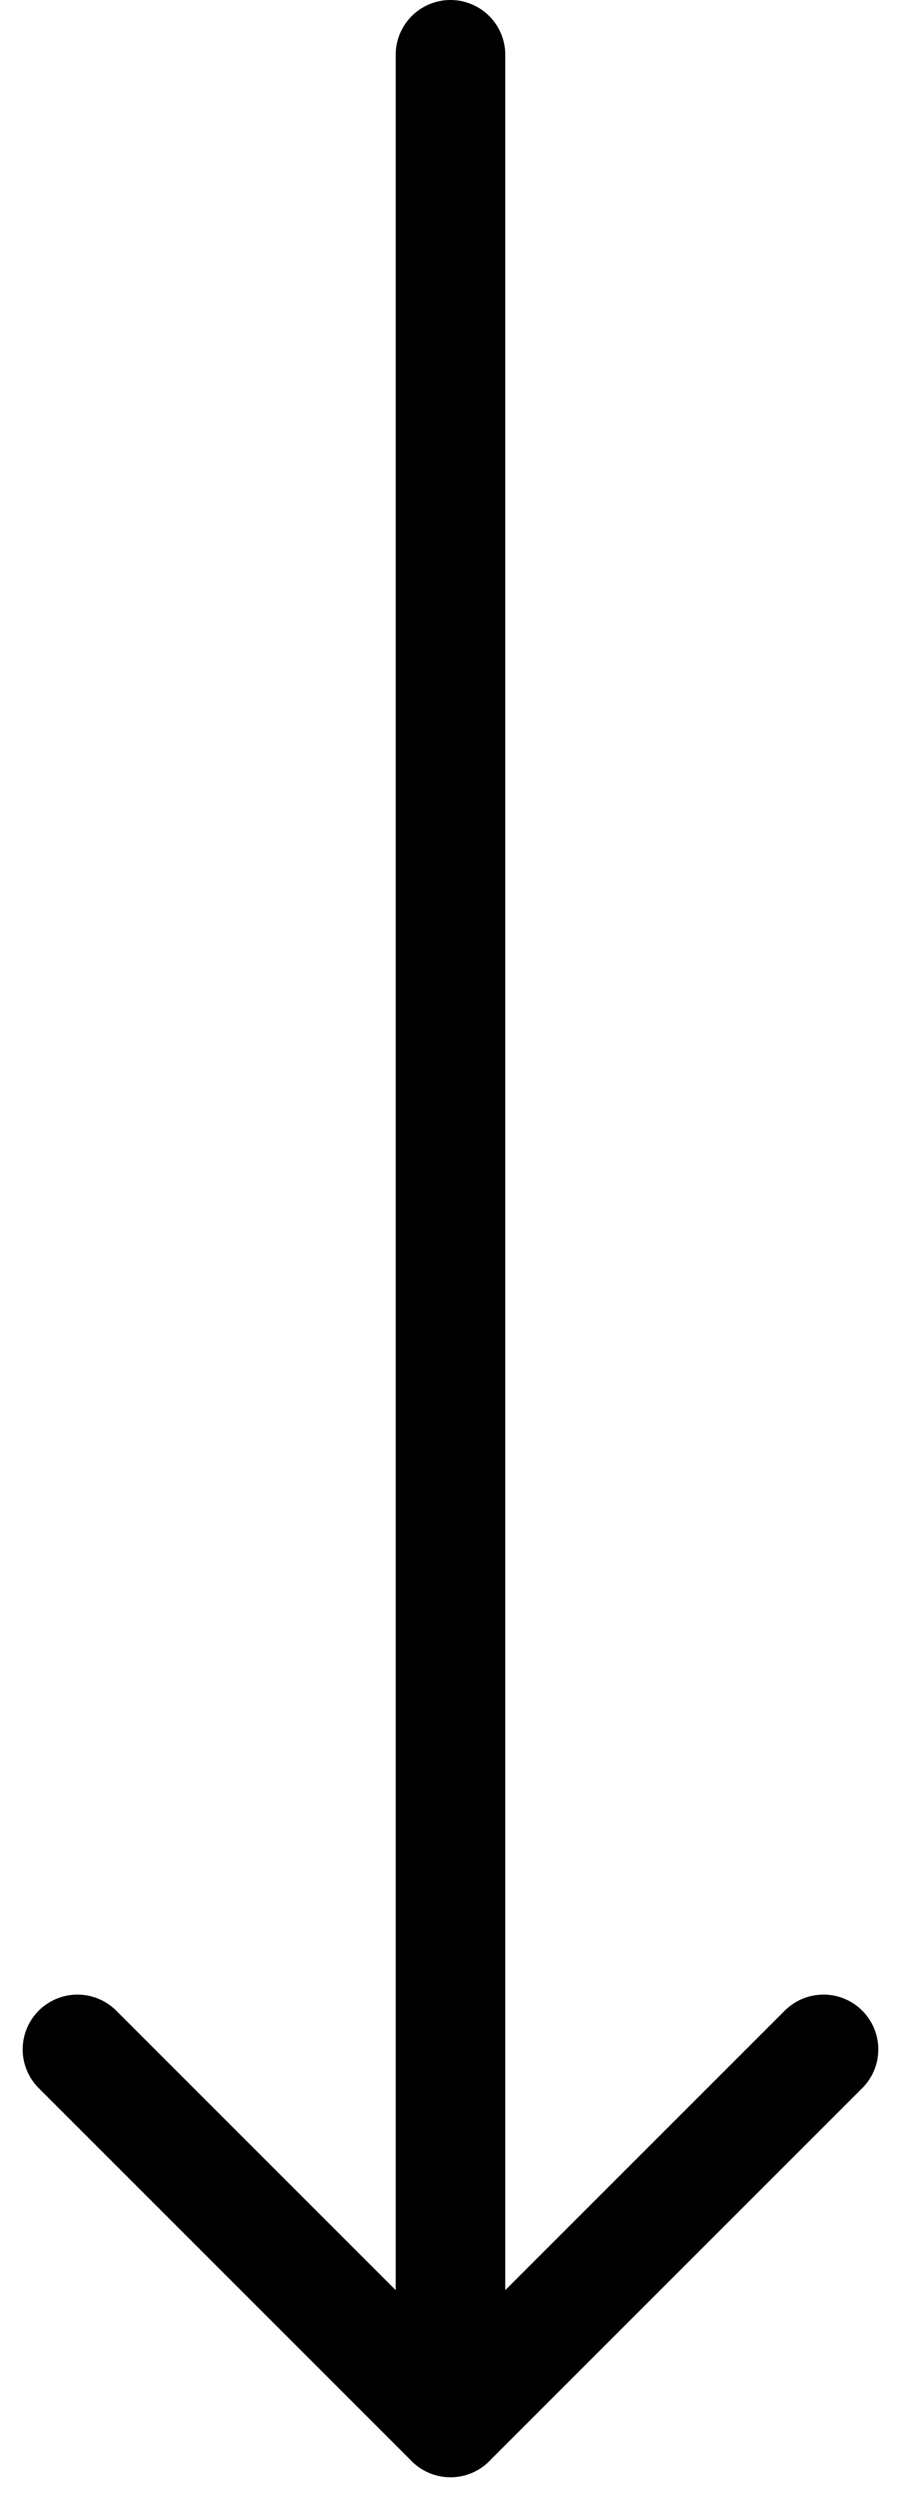 <svg xmlns="http://www.w3.org/2000/svg" width="41.111" height="114.055" viewBox="0 0 41.111 114.055"><g transform="translate(-939.445 -476.5)"><line y2="108" transform="translate(960 479)" fill="none" stroke="#000" stroke-linecap="round" stroke-width="5"/><path d="M943.691,587.5l17.02-17.02" transform="translate(16.309 -0.48)" fill="none" stroke="#000" stroke-linecap="round" stroke-width="5"/><path d="M960.711,587.5l-17.02-17.02" transform="translate(-0.711 -0.48)" fill="none" stroke="#000" stroke-linecap="round" stroke-width="5"/></g></svg>